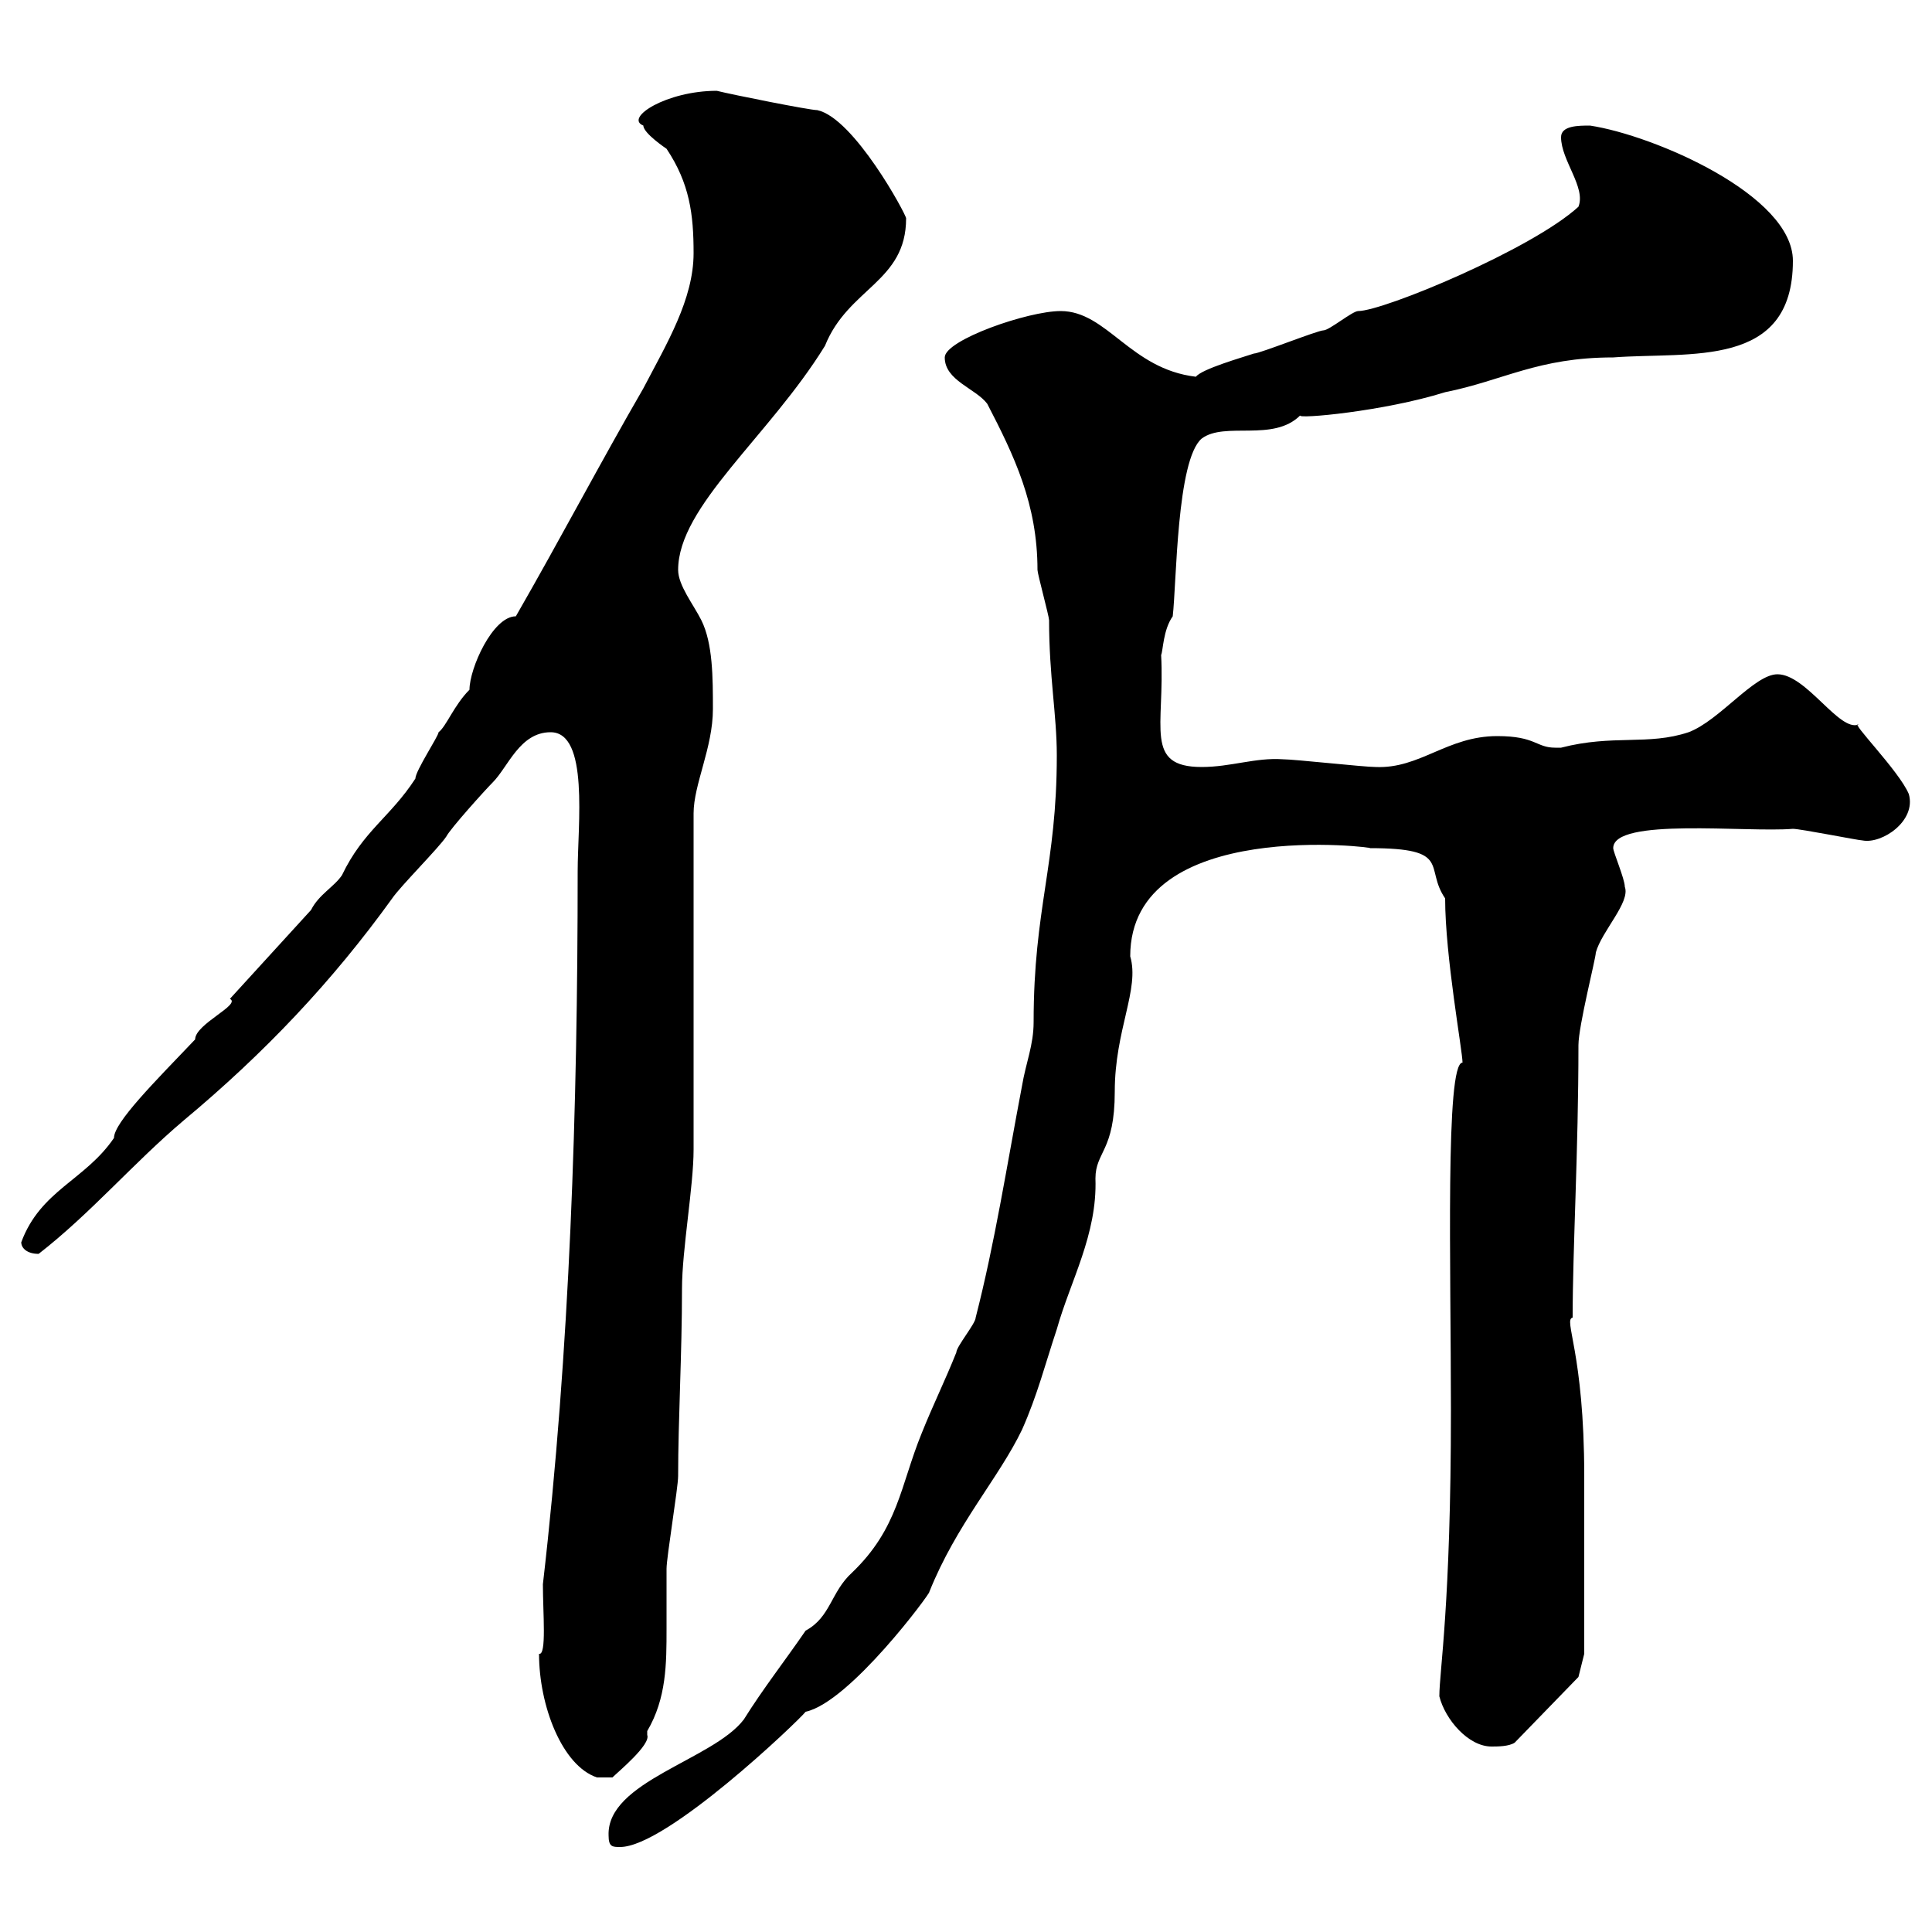 <svg xmlns="http://www.w3.org/2000/svg" xmlns:xlink="http://www.w3.org/1999/xlink" width="300" height="300"><path d="M94.50 285C94.50 286.80 95.10 286.80 96.30 286.80C103.50 286.80 123.90 267.30 125.10 265.80C132 264.30 144.60 247.20 144.30 247.20C148.50 236.70 155.10 229.50 158.70 222C161.10 216.60 162.30 211.80 164.10 206.40C166.20 198.90 170.40 191.70 170.10 183C170.10 178.80 173.10 178.80 173.10 169.50C173.10 159.90 177 153.60 175.50 148.50C175.50 126.60 214.50 131.70 212.70 131.70C225.60 131.70 221.10 134.70 224.40 139.50C224.40 148.50 227.10 163.20 227.10 165C224.40 165 225.30 196.80 225.30 219C225.30 249.30 223.50 259.50 223.50 263.40C224.40 267 228 271.20 231.60 271.20C232.50 271.20 234.30 271.20 235.20 270.60L245.10 260.40L246 256.80C246 250.80 246 235.50 246 229.20C246 210 242.70 204.90 244.20 204.60C244.20 193.80 245.10 178.80 245.10 162.30C245.10 159.30 247.80 148.80 247.80 147.90C248.70 144.60 253.20 140.10 252.30 137.70C252.30 136.50 250.50 132.30 250.50 131.70C250.50 126.90 271.20 129.30 278.40 128.70C279.60 128.70 288.60 130.50 289.20 130.50C292.20 131.10 297.60 127.50 296.40 123.30C294.90 119.70 287.10 111.90 288.60 112.50C285.60 113.70 280.50 104.70 276 104.70C272.40 104.70 267 111.90 262.20 113.70C255.90 115.80 250.50 114 242.40 116.10C242.40 116.10 242.40 116.10 241.50 116.10C238.50 116.10 238.50 114.30 232.50 114.30C224.70 114.30 220.50 119.40 213.60 119.10C211.80 119.10 201 117.90 199.20 117.90C195 117.60 191.10 119.10 186.60 119.10C177.60 119.10 180.90 112.80 180.30 101.70C180.60 101.10 180.60 97.80 182.10 95.70C182.70 90.60 182.70 71.40 186.60 68.10C190.20 65.40 197.70 68.70 201.90 64.50C201.30 65.10 214.80 63.90 224.40 60.90C233.40 59.10 238.80 55.50 250.50 55.50C262.50 54.60 278.40 57.30 278.40 40.50C278.40 30.30 256.80 21 246.90 19.50C245.10 19.50 242.40 19.50 242.40 21.30C242.40 24.90 246.30 29.10 245.10 32.10C237.90 38.70 214.80 48.30 210.90 48.30C210 48.30 206.40 51.30 205.50 51.30C204.60 51.30 195.60 54.90 194.70 54.90C192.90 55.50 186.60 57.30 185.70 58.50C175.50 57.30 171.90 48.30 164.70 48.30C159.60 48.30 146.70 52.80 146.70 55.50C146.70 59.10 151.50 60.30 153.30 62.70C157.50 70.80 161.10 78.30 161.10 88.50C161.10 89.10 162.90 95.70 162.90 96.30C162.90 105 164.10 111 164.10 117.30C164.10 134.40 160.50 141 160.50 158.70C160.50 162.30 159.30 165 158.70 168.60C156.30 181.20 154.50 192.90 151.50 204.60C151.50 205.50 148.50 209.10 148.50 210C146.70 214.50 144.90 218.10 143.10 222.60C139.80 230.70 139.50 237.30 132.30 244.20C129 247.20 129 251.10 125.10 253.20C121.80 258 118.50 262.20 115.50 267C110.70 273.30 94.20 276.60 94.50 285ZM83.70 256.80C83.70 264.90 87.30 274.20 92.70 276L95.10 276C96 275.10 101.10 270.90 100.50 269.40C100.50 269.40 100.50 268.80 100.50 268.80C103.50 263.70 103.50 258.30 103.50 252.90C103.50 249.30 103.50 246.30 103.50 243.60C103.50 241.80 105.30 231 105.30 229.20C105.30 220.50 105.90 210.30 105.90 200.10C105.90 194.10 107.70 184.20 107.70 178.50C107.70 170.40 107.70 134.10 107.70 126.30C107.70 121.80 110.70 116.10 110.70 110.10C110.70 105.30 110.70 99.90 108.90 96.30C107.70 93.90 105.30 90.90 105.30 88.50C105.30 78.60 119.40 67.80 128.10 53.70C131.70 44.70 140.70 43.80 140.70 33.90C140.70 33.30 132.60 18.30 126.90 17.10C125.70 17.10 113.70 14.70 111.30 14.10C103.50 14.10 96.90 18.30 99.90 19.50C99.90 20.70 103.50 23.10 103.50 23.10C107.10 28.50 107.70 33.30 107.70 39.30C107.70 46.50 103.50 53.40 99.90 60.30C93.30 71.70 87 83.70 80.10 95.70C76.50 95.70 72.90 103.80 72.90 107.10C70.50 109.50 69.30 112.80 68.10 113.70C68.10 114.30 64.50 119.70 64.50 120.90C60.60 126.90 56.40 129 53.10 135.90C51.90 137.70 49.50 138.90 48.30 141.30L35.70 155.10C37.50 156 30.30 159 30.30 161.40C24 168 17.70 174.30 17.70 176.70C13.20 183.30 6.30 184.80 3.30 192.90C3.30 193.80 4.20 194.70 6 194.70C14.10 188.40 20.70 180.60 28.50 174C41.10 163.50 51.60 152.40 60.90 139.50C62.10 137.70 68.10 131.70 69.30 129.90C69.90 128.70 75.30 122.70 76.50 121.50C78.90 119.10 80.70 113.70 85.50 113.70C91.50 113.70 89.70 128.10 89.70 135.30C89.70 171.90 88.50 209.70 84.30 246C84.30 250.50 84.90 257.10 83.70 256.80Z"/></svg>